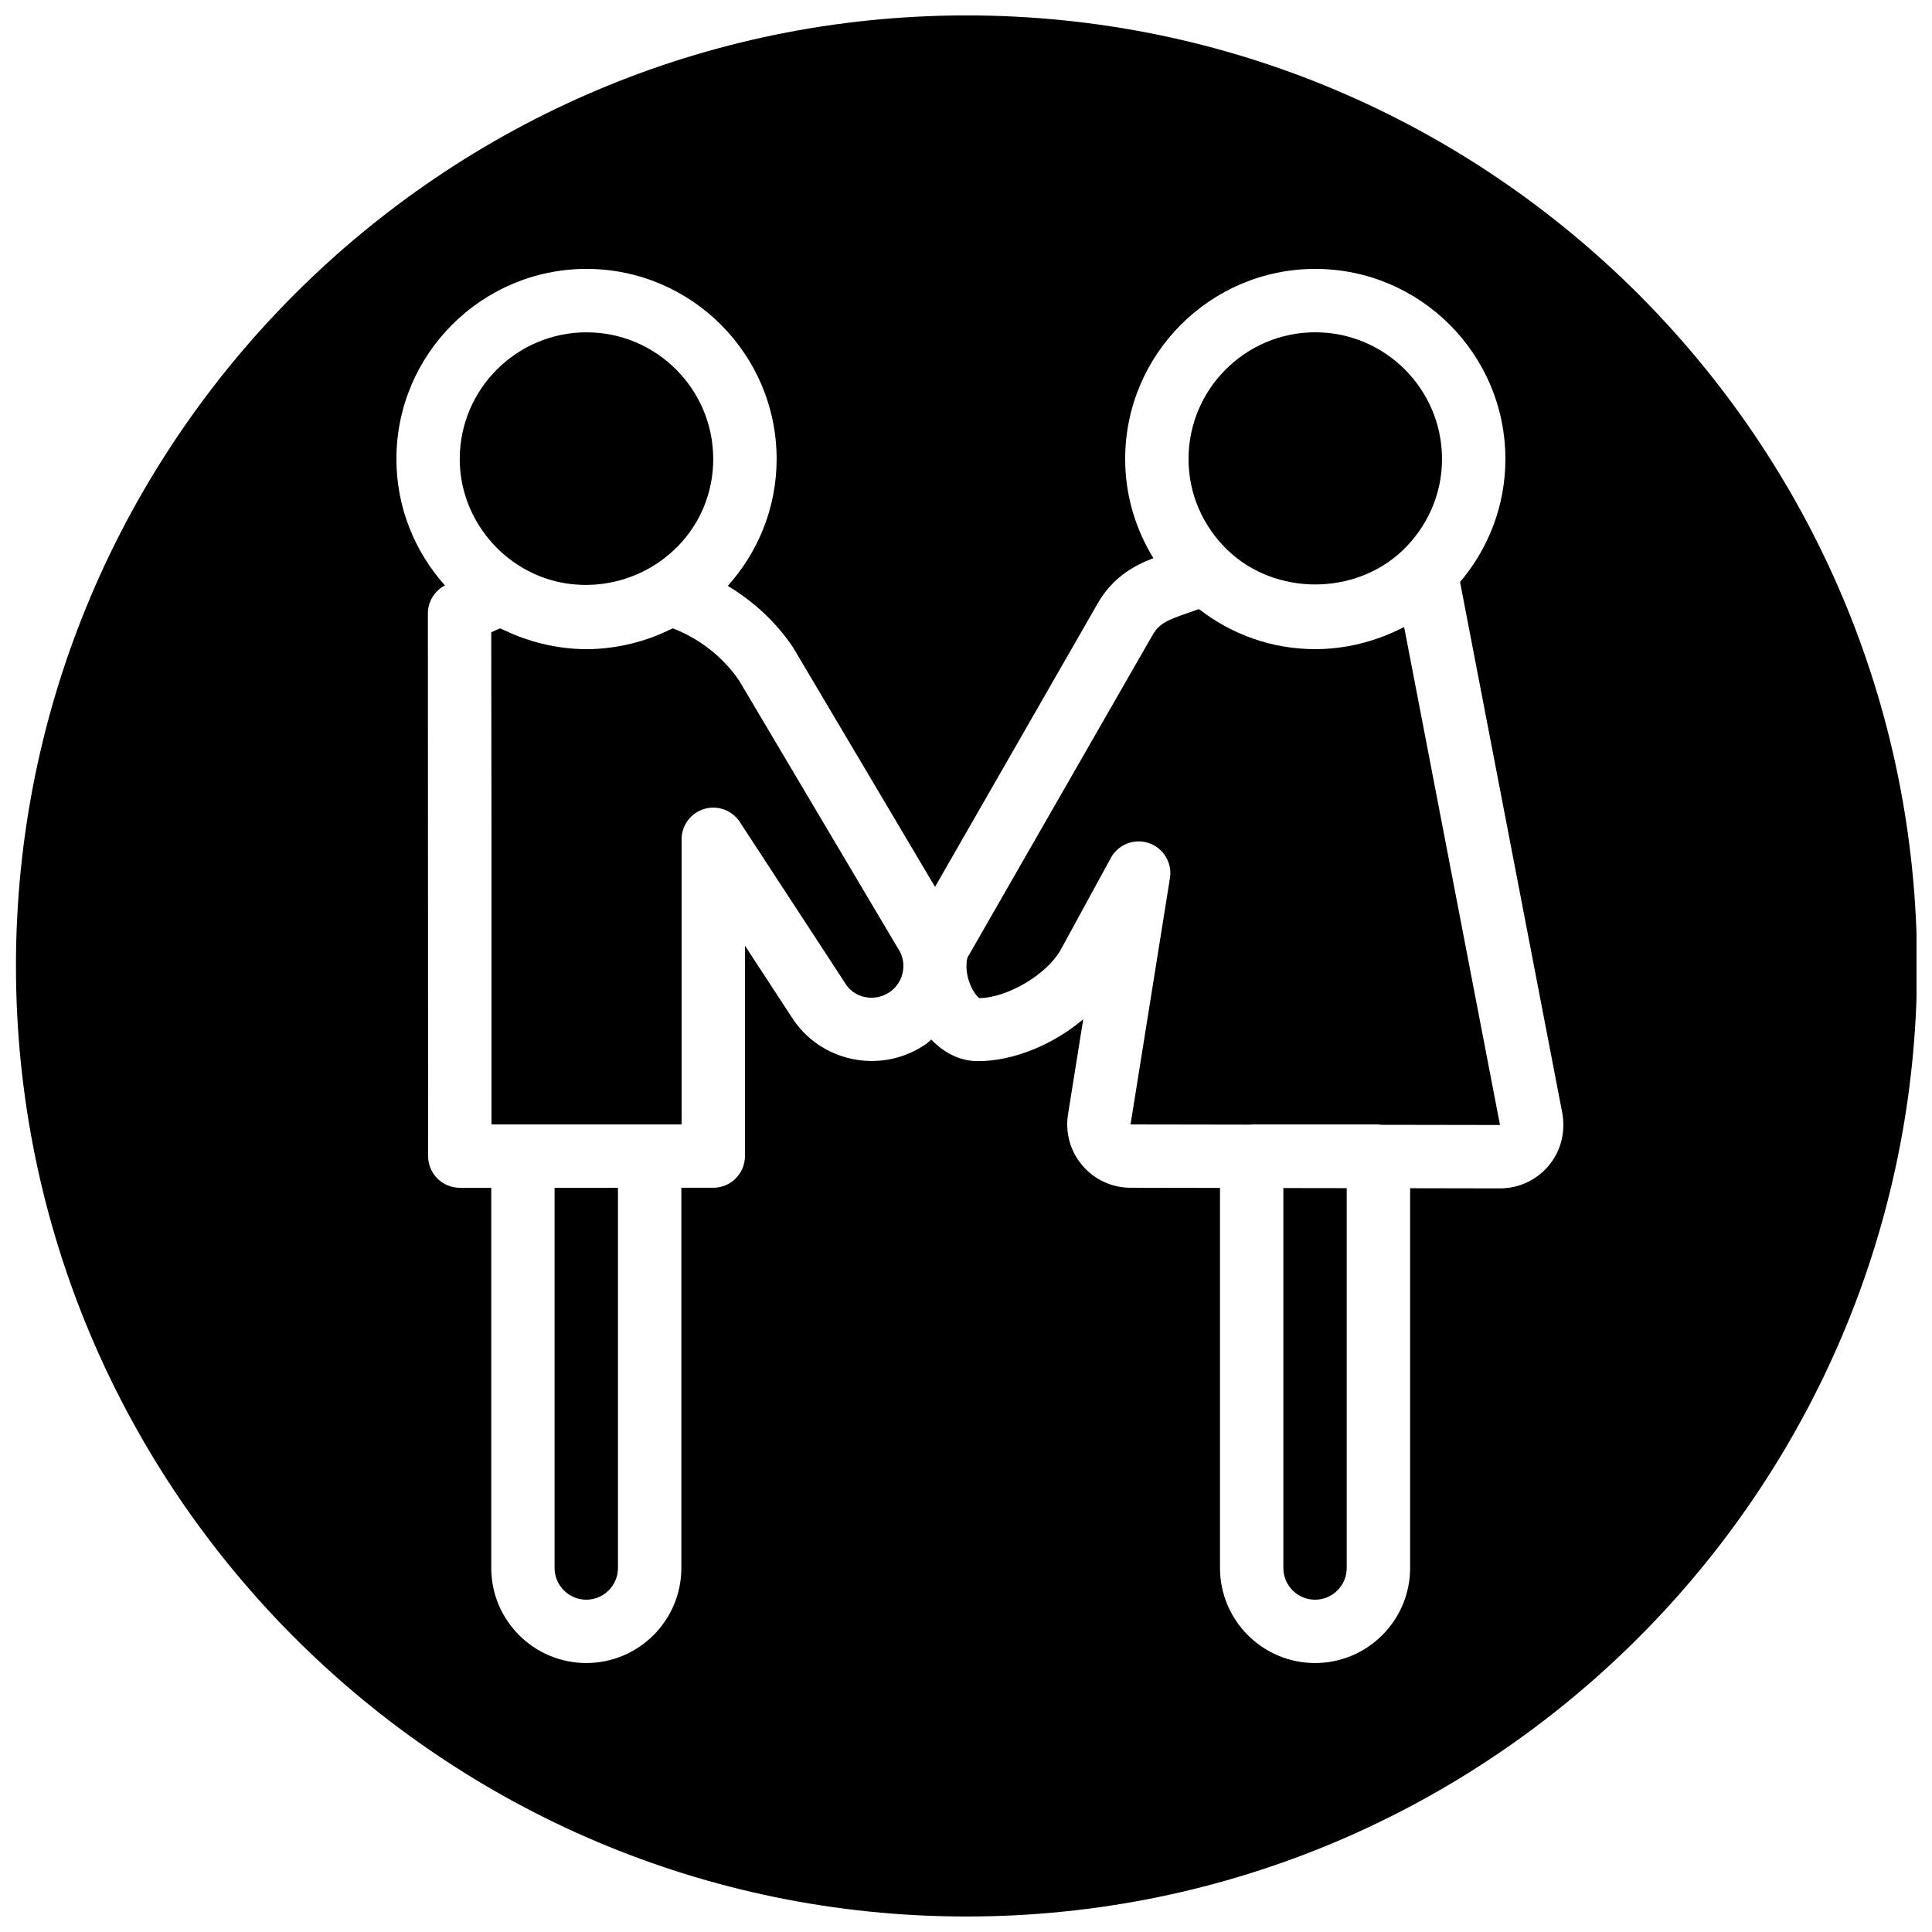 <?xml version="1.0" encoding="UTF-8"?>
<!-- Uploaded to: SVG Repo, www.svgrepo.com, Generator: SVG Repo Mixer Tools -->
<svg width="800px" height="800px" version="1.1" viewBox="144 144 512 512" xmlns="http://www.w3.org/2000/svg">
 <defs>
  <clipPath id="a">
   <path d="m148.09 148.09h503.81v503.81h-503.81z"/>
  </clipPath>
 </defs>
 <path d="m339.94 324.47c-4.199-6.215-10.297-11.074-17.594-13.949-0.375 0.195-0.781 0.32-1.156 0.504-1.203 0.582-2.43 1.117-3.68 1.598-0.418 0.16-0.832 0.309-1.25 0.461-1.648 0.586-3.336 1.09-5.055 1.504-0.008 0-0.02 0.008-0.027 0.008-3.777 0.906-7.691 1.438-11.738 1.438-4.055 0-7.969-0.531-11.746-1.438-0.027-0.008-0.043-0.016-0.059-0.016-1.707-0.414-3.367-0.918-4.996-1.488-0.438-0.16-0.867-0.32-1.301-0.477-1.219-0.473-2.41-0.992-3.586-1.555-0.395-0.191-0.809-0.328-1.203-0.527-0.805 0.316-1.586 0.652-2.367 1.023l0.066 54.848v75.586h8.312s0.012-0.008 0.02-0.008h42.051v-75.555c0-3.719 2.434-6.984 6.004-8.051 3.551-1.051 7.391 0.344 9.422 3.461l28.289 43.293c2.492 3.5 7.758 4.398 11.527 1.711 1.832-1.293 3.039-3.231 3.418-5.441 0.371-2.215-0.145-4.441-1.438-6.262z" fill-rule="evenodd"/>
 <path d="m286.12 296.32c2.871 1.234 5.941 2.082 9.16 2.461 17.355 2.023 33.781-9.453 37.129-26.742 0.402-2.102 0.605-4.242 0.605-6.383 0-18.523-15.062-33.586-33.586-33.586-18.516 0-33.59 15.062-33.59 33.586 0 13.5 8.34 25.508 20.281 30.664" fill-rule="evenodd"/>
 <path d="m290.97 559.54c0 4.625 3.769 8.395 8.398 8.395 4.625 0 8.395-3.769 8.395-8.395v-100.76h-16.793z" fill-rule="evenodd"/>
 <path d="m469.42 289.88c12.605 12.008 33.637 12 46.25 0.027 6.422-6.121 10.48-14.703 10.48-24.258 0-18.516-15.074-33.59-33.59-33.59-18.523 0-33.586 15.074-33.586 33.59 0 9.539 4.039 18.109 10.445 24.23" fill-rule="evenodd"/>
 <path d="m484.1 559.54c0 4.625 3.769 8.395 8.395 8.395 4.629 0 8.398-3.769 8.398-8.395v-100.67l-16.793-0.023z" fill-rule="evenodd"/>
 <path d="m515.71 310.35c-1.863 0.965-3.805 1.805-5.785 2.535-0.227 0.086-0.438 0.16-0.664 0.242-5.231 1.848-10.84 2.906-16.699 2.906-11.465 0-22-3.887-30.473-10.352-0.125-0.094-0.27-0.16-0.395-0.262-0.949 0.352-1.898 0.68-2.82 1-5.375 1.855-7.633 2.738-9.43 5.867l-48.988 85.371c-0.117 0.219-0.227 0.707-0.293 1.312 0.008 0.426-0.035 0.863-0.043 1.293 0.023 0.973 0.16 2.125 0.578 3.484 0.941 3.031 2.426 4.551 2.863 4.762 7.18-0.051 17.602-6.031 21.43-12.613l13.395-24.543c1.508-2.754 4.371-4.375 7.371-4.375 0.906 0 1.82 0.141 2.711 0.453 3.871 1.316 6.223 5.231 5.578 9.27l-10.438 65.285 31.84 0.051c0.082 0 0.16-0.051 0.25-0.051h33.59c0.184 0 0.336 0.094 0.52 0.102l31.707 0.051-25.402-131.96c-0.133 0.066-0.277 0.109-0.402 0.176" fill-rule="evenodd"/>
 <g clip-path="url(#a)">
  <path d="m554.27 453.09c-3.199 3.711-7.832 5.844-12.727 5.844h-0.059l-23.789-0.043v100.64c0 13.898-11.301 25.191-25.191 25.191-13.895 0-25.191-11.293-25.191-25.191v-100.72l-23.703-0.043c-4.91 0-9.562-2.148-12.762-5.887-3.199-3.75-4.586-8.688-3.812-13.551l4.031-25.215c-7.902 6.691-18.465 11.102-27.887 11.102h-0.094c-4.559-0.02-8.832-2.086-12.293-5.727-0.41 0.336-0.754 0.719-1.191 1.039-11.32 8.043-27.078 5.383-35.125-5.945l-13.055-19.969v55.758c0 4.633-3.754 8.395-8.398 8.395h-8.457v100.76c0 13.898-11.301 25.191-25.188 25.191-13.898 0-25.191-11.293-25.191-25.191v-100.75h-8.34c-2.223 0-4.356-0.887-5.934-2.457-1.57-1.582-2.461-3.711-2.461-5.938l-0.059-143.78c-0.008-2.894 1.484-5.59 3.938-7.129 0.184-0.117 0.402-0.199 0.594-0.316-7.977-8.918-12.871-20.641-12.871-33.512 0-27.777 22.605-50.383 50.383-50.383 27.785 0 50.379 22.605 50.379 50.383 0 12.922-4.93 24.688-12.945 33.613 6.773 4.106 12.703 9.477 17.254 16.238l37.668 63.531 43.102-75.109c4.004-6.973 9.598-10.004 14.762-12.008-4.711-7.66-7.473-16.637-7.473-26.266 0-27.777 22.602-50.383 50.379-50.383 27.785 0 50.383 22.605 50.383 50.383 0 12.426-4.543 23.789-12.016 32.586l27.152 141.04c0.809 5.164-0.602 10.086-3.812 13.812m-154.13-305c-138.9 0-251.91 113-251.91 251.9 0 138.9 113 251.91 251.91 251.91 138.9 0 251.9-113 251.9-251.91 0-138.9-113-251.9-251.9-251.9" fill-rule="evenodd"/>
 </g>
</svg>